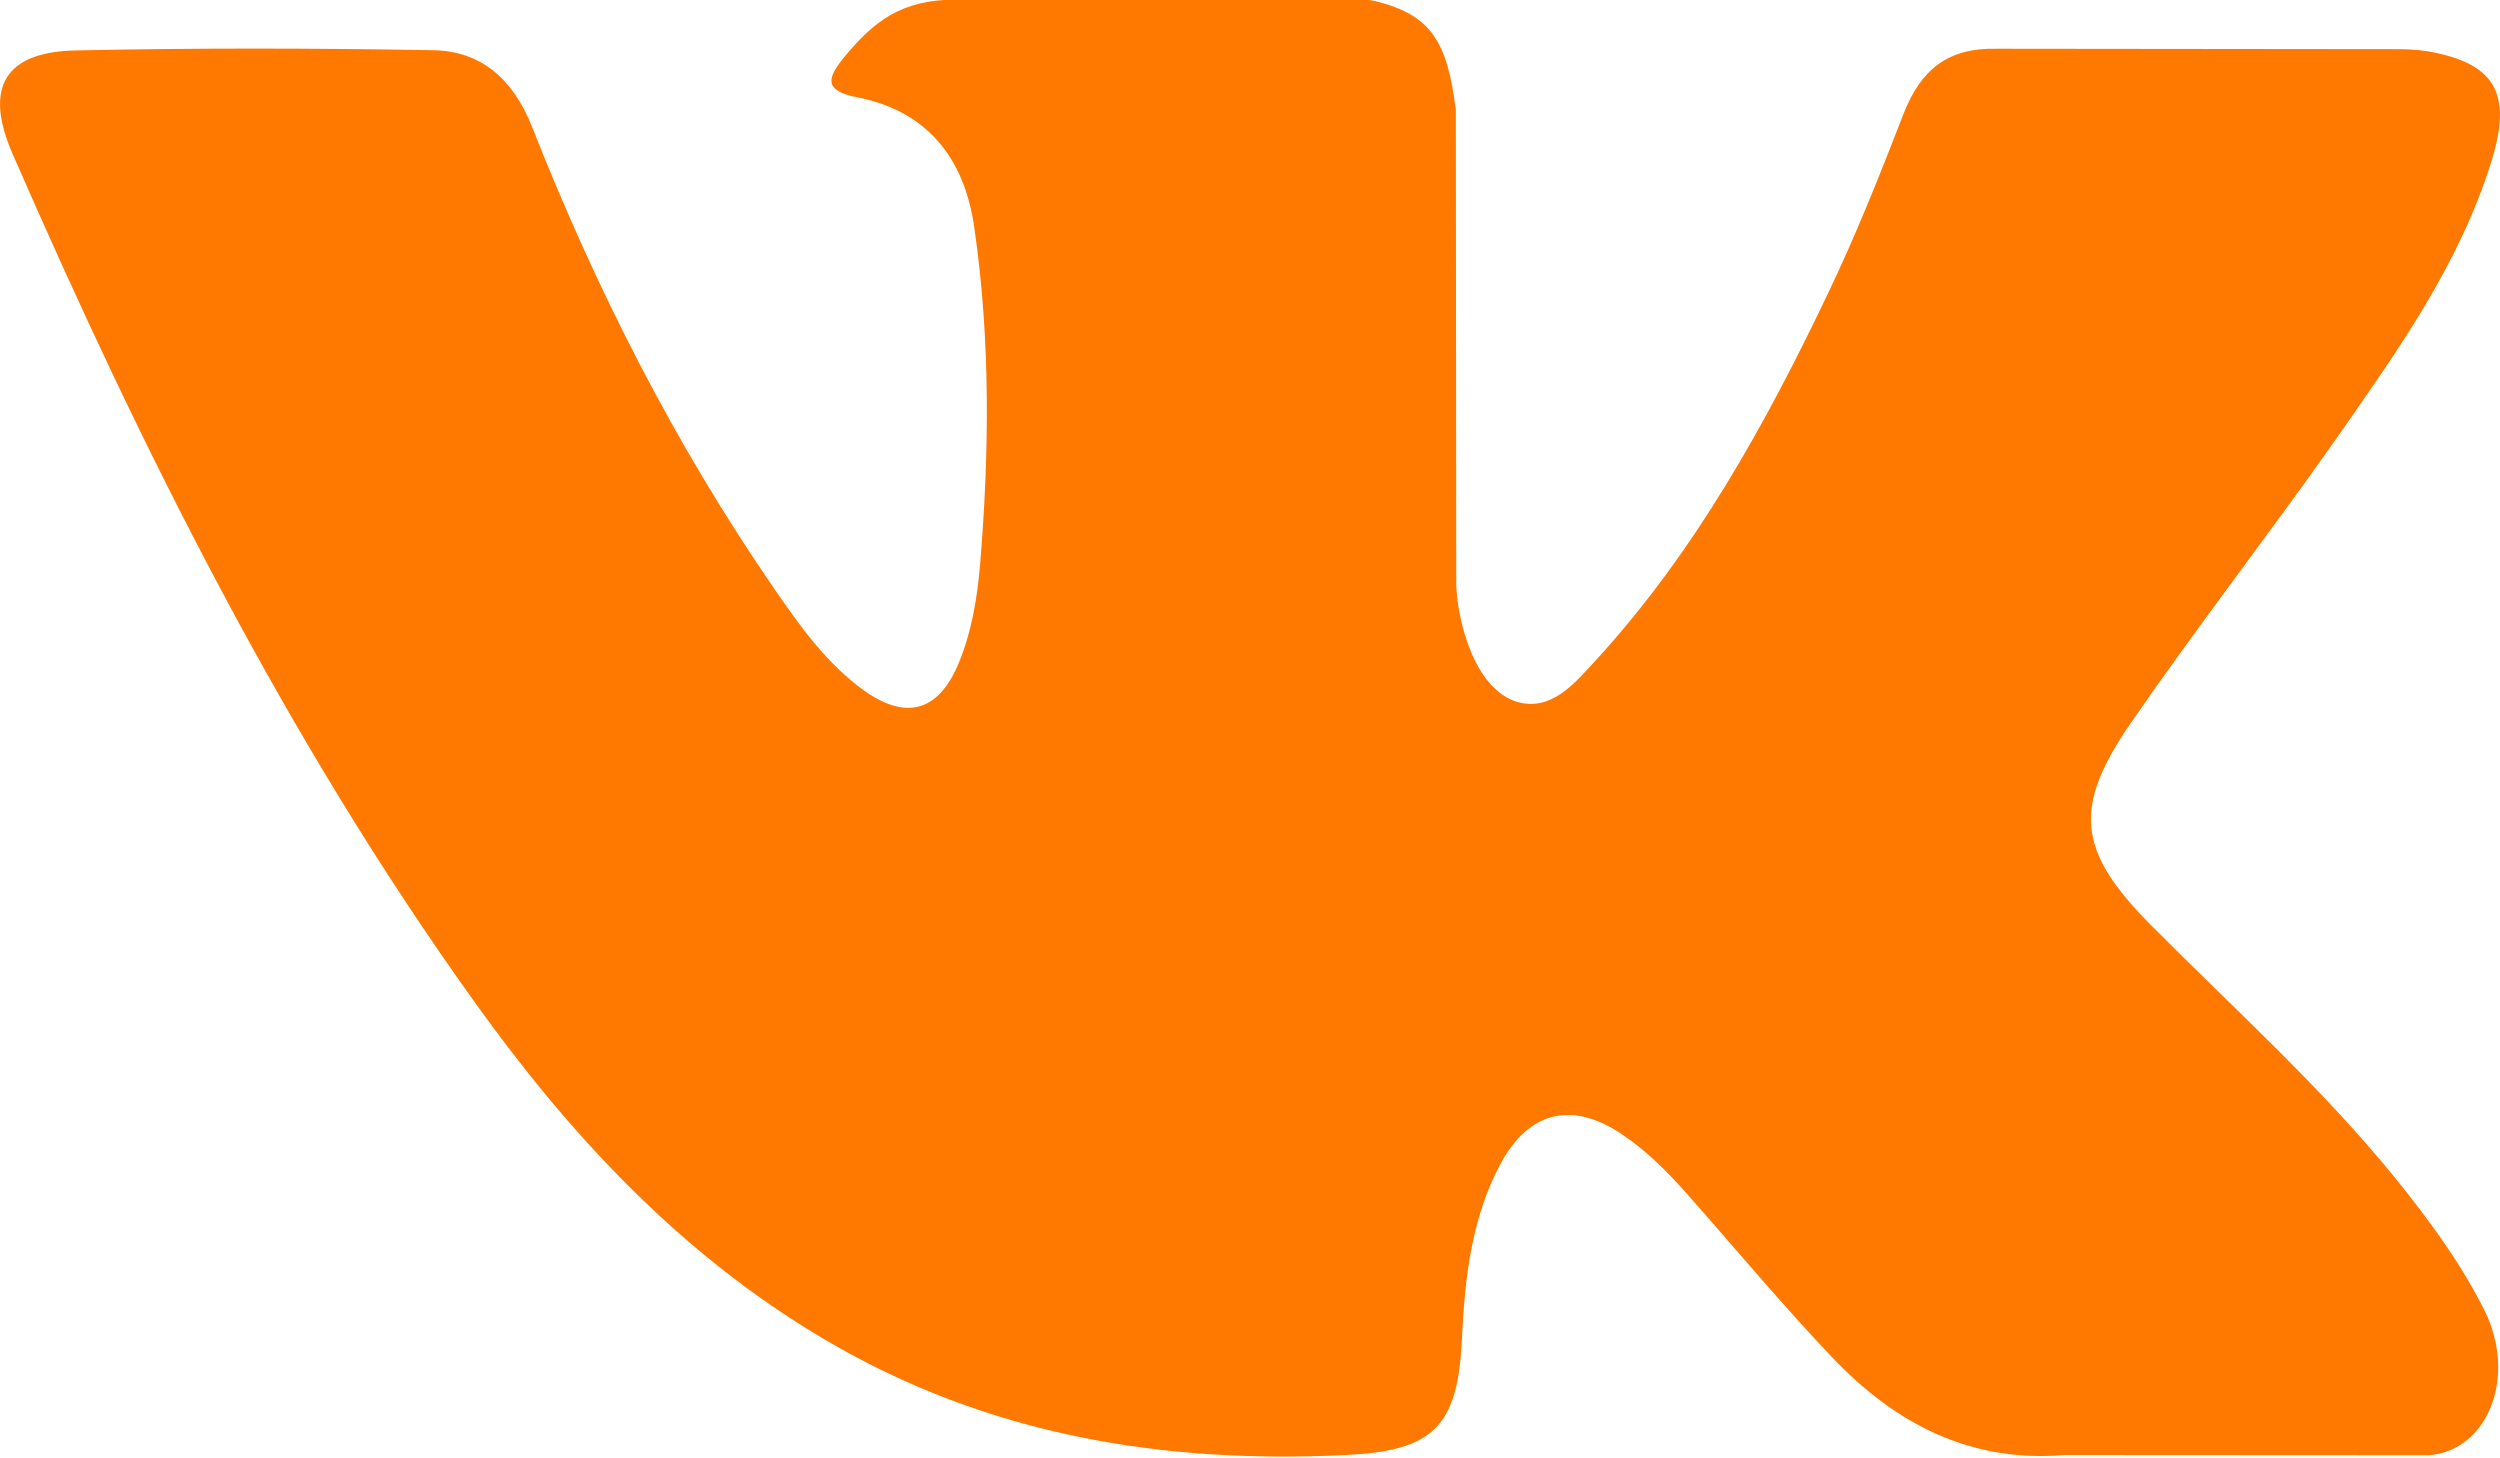 <svg width="12" height="7" viewBox="0 0 12 7" fill="none" xmlns="http://www.w3.org/2000/svg">
<path fill-rule="evenodd" clip-rule="evenodd" d="M10.328 4.444C10.726 4.845 11.146 5.221 11.503 5.662C11.661 5.858 11.81 6.06 11.924 6.287C12.086 6.61 11.939 6.965 11.658 6.985L9.91 6.984C9.459 7.022 9.099 6.835 8.797 6.518C8.555 6.264 8.331 5.994 8.098 5.731C8.003 5.624 7.903 5.523 7.783 5.443C7.545 5.284 7.338 5.333 7.201 5.589C7.062 5.85 7.031 6.138 7.017 6.429C6.998 6.853 6.874 6.964 6.461 6.984C5.577 7.027 4.738 6.889 3.959 6.43C3.272 6.025 2.739 5.454 2.276 4.807C1.373 3.547 0.682 2.163 0.061 0.74C-0.079 0.42 0.023 0.248 0.366 0.242C0.937 0.23 1.507 0.231 2.078 0.241C2.31 0.244 2.463 0.381 2.553 0.607C2.861 1.388 3.239 2.132 3.713 2.821C3.839 3.004 3.968 3.187 4.151 3.317C4.354 3.46 4.508 3.412 4.603 3.18C4.664 3.032 4.69 2.873 4.704 2.715C4.749 2.172 4.755 1.629 4.676 1.088C4.627 0.75 4.442 0.531 4.115 0.467C3.948 0.435 3.973 0.371 4.054 0.272C4.194 0.103 4.326 -0.002 4.59 -0.002H6.566C6.877 0.061 6.946 0.205 6.988 0.527L6.99 2.787C6.987 2.912 7.05 3.282 7.269 3.365C7.443 3.424 7.558 3.28 7.663 3.166C8.136 2.649 8.474 2.038 8.776 1.405C8.909 1.127 9.024 0.838 9.136 0.549C9.219 0.335 9.348 0.229 9.583 0.234L11.484 0.236C11.541 0.236 11.598 0.237 11.652 0.246C11.973 0.302 12.06 0.444 11.961 0.767C11.806 1.272 11.502 1.693 11.206 2.117C10.888 2.569 10.549 3.005 10.235 3.46C9.946 3.875 9.969 4.084 10.328 4.444Z" fill="#FF7800"/>
</svg>
